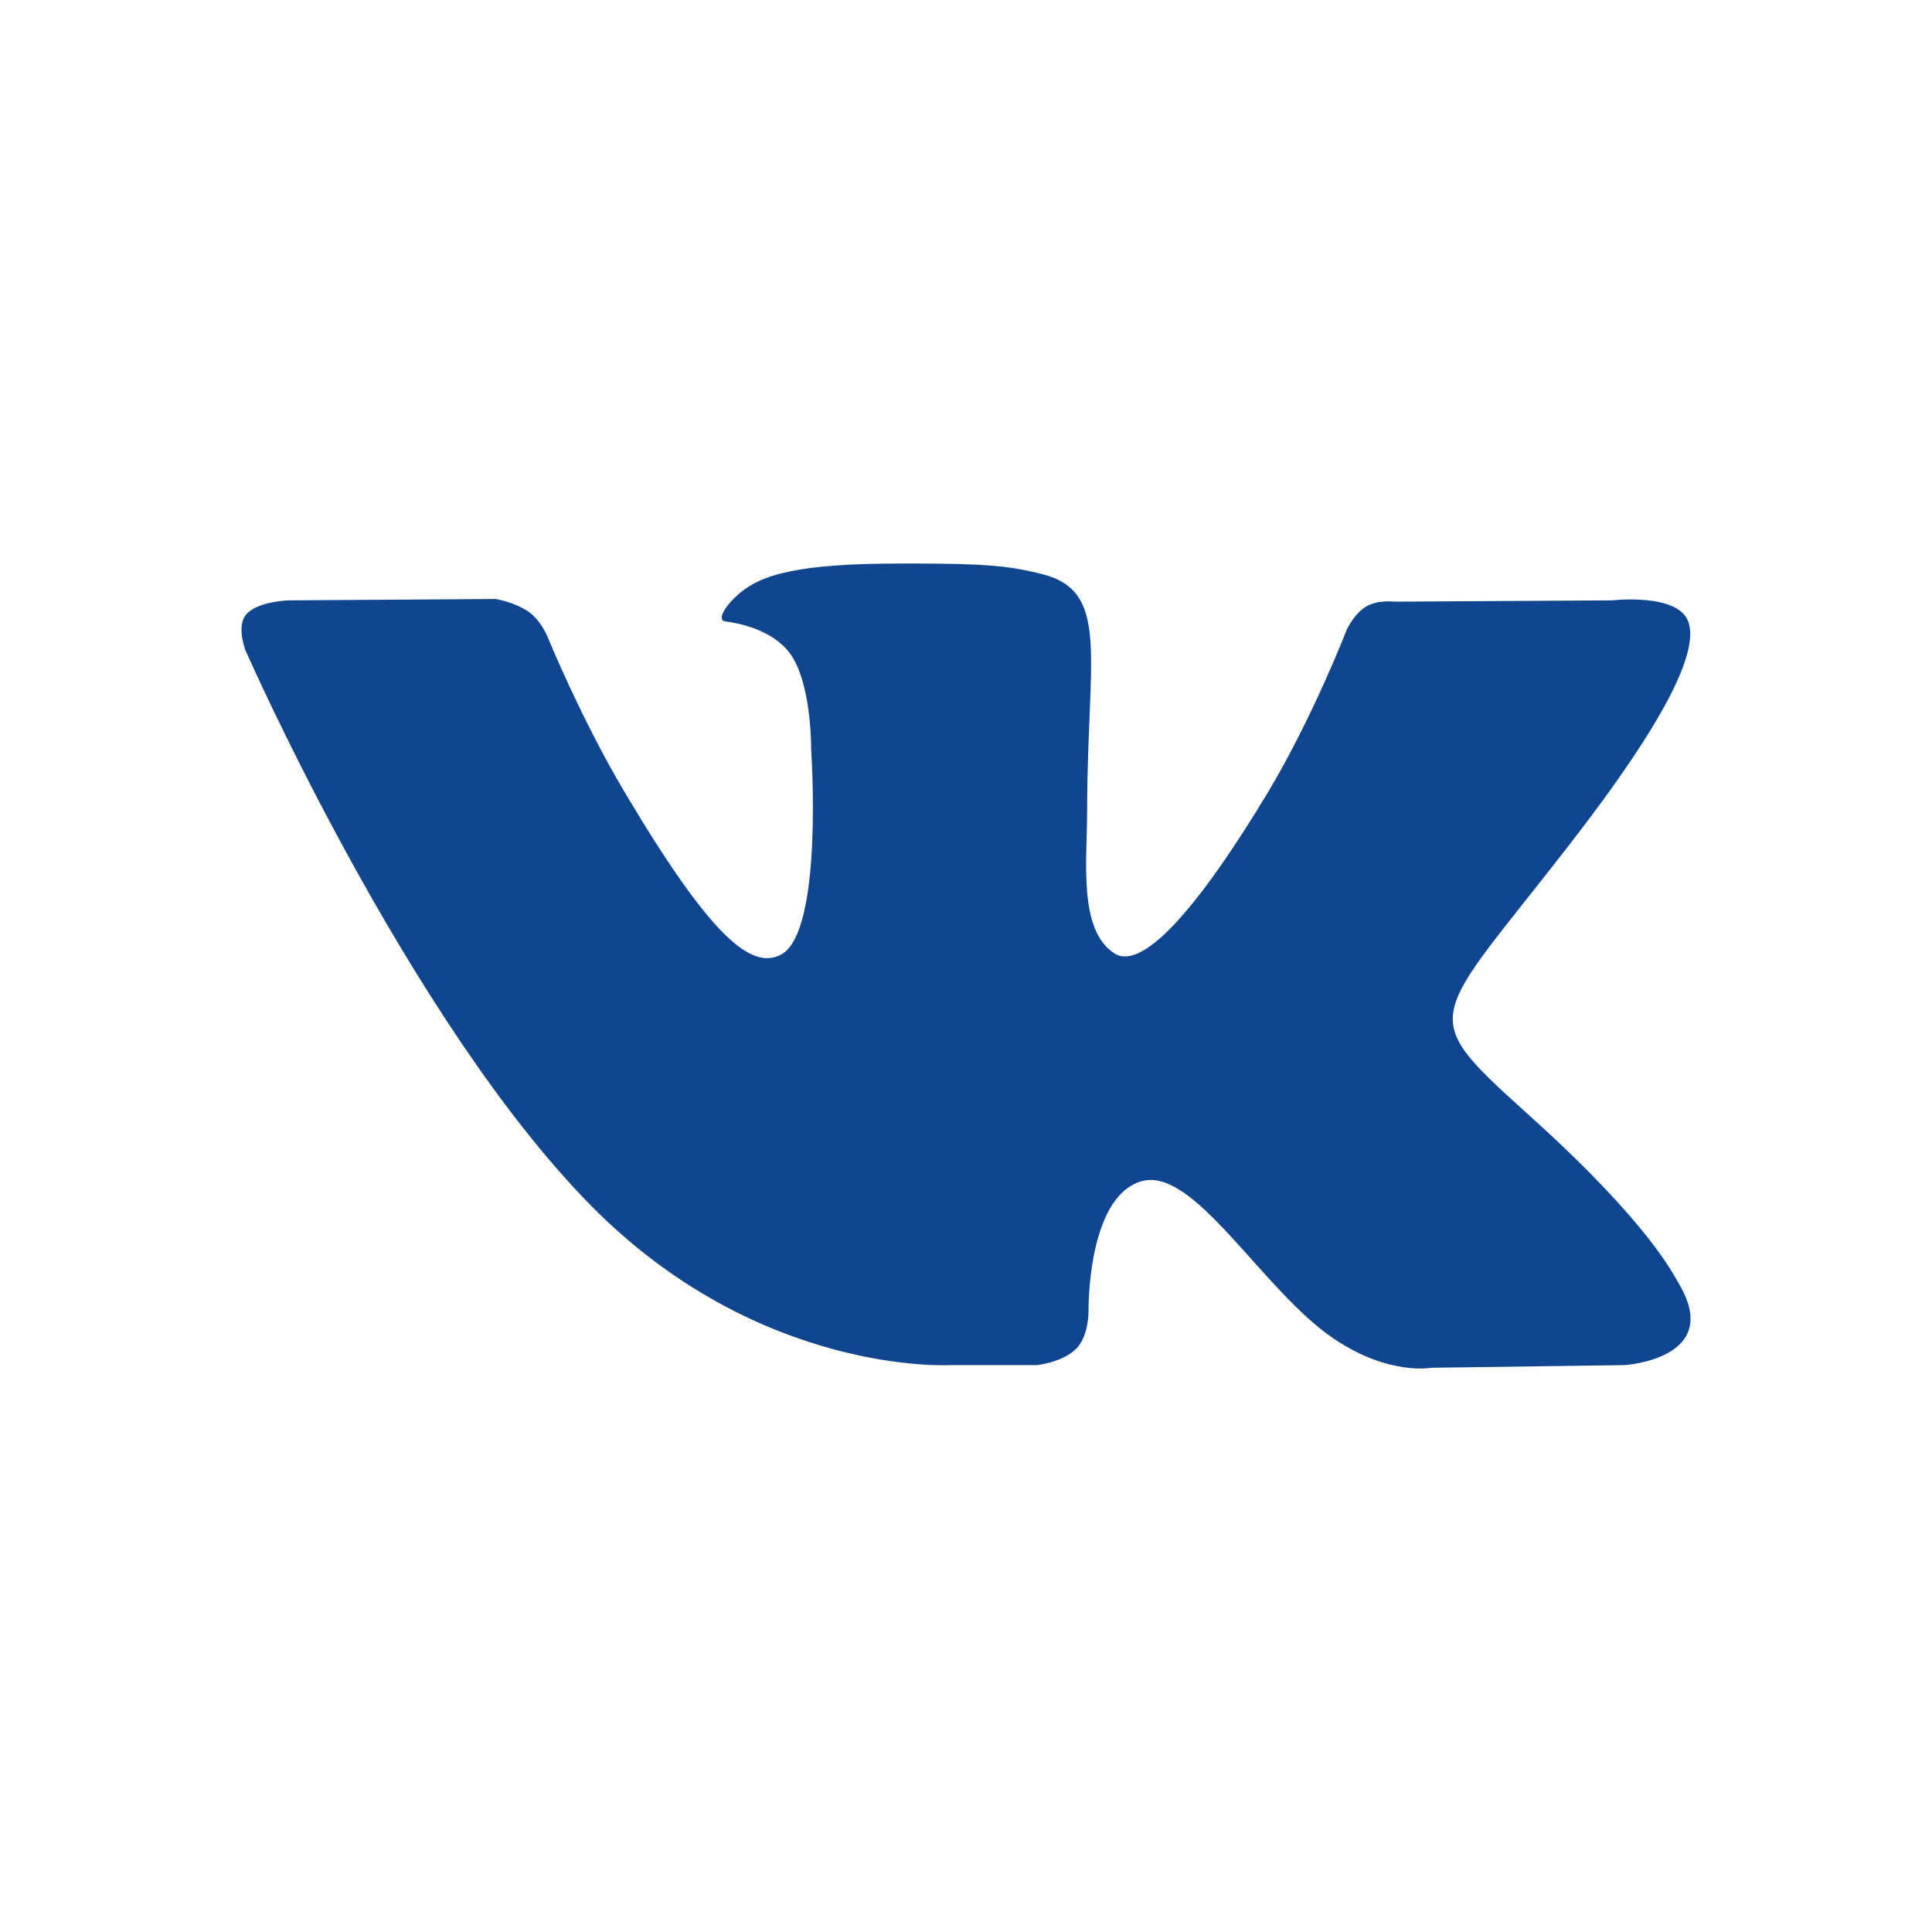 <svg width="24" height="24" viewBox="0 0 24 24" fill="none" xmlns="http://www.w3.org/2000/svg">
<path fill-rule="evenodd" clip-rule="evenodd" d="M11.807 16.958H12.883C12.883 16.958 13.208 16.923 13.374 16.749C13.527 16.589 13.522 16.289 13.522 16.289C13.522 16.289 13.501 14.883 14.171 14.676C14.831 14.472 15.679 16.035 16.578 16.636C17.258 17.09 17.774 16.991 17.774 16.991L20.178 16.958C20.178 16.958 21.436 16.883 20.84 15.92C20.791 15.841 20.492 15.208 19.052 13.906C17.545 12.544 17.747 12.764 19.562 10.407C20.668 8.972 21.11 8.096 20.972 7.721C20.84 7.363 20.027 7.458 20.027 7.458L17.321 7.474C17.321 7.474 17.12 7.448 16.971 7.534C16.826 7.619 16.732 7.817 16.732 7.817C16.732 7.817 16.304 8.927 15.733 9.872C14.527 11.865 14.046 11.97 13.848 11.846C13.39 11.558 13.505 10.688 13.505 10.07C13.505 8.138 13.806 7.333 12.919 7.125C12.625 7.055 12.408 7.01 11.656 7.002C10.69 6.993 9.873 7.005 9.41 7.226C9.102 7.373 8.864 7.7 9.009 7.719C9.188 7.742 9.593 7.825 9.808 8.11C10.085 8.477 10.076 9.302 10.076 9.302C10.076 9.302 10.235 11.576 9.703 11.858C9.339 12.052 8.838 11.656 7.764 9.848C7.213 8.922 6.797 7.899 6.797 7.899C6.797 7.899 6.717 7.707 6.574 7.605C6.401 7.481 6.159 7.441 6.159 7.441L3.587 7.458C3.587 7.458 3.201 7.468 3.059 7.632C2.933 7.777 3.049 8.078 3.049 8.078C3.049 8.078 5.062 12.665 7.342 14.977C9.433 17.097 11.807 16.958 11.807 16.958Z" fill="#10458F"/>
</svg>
